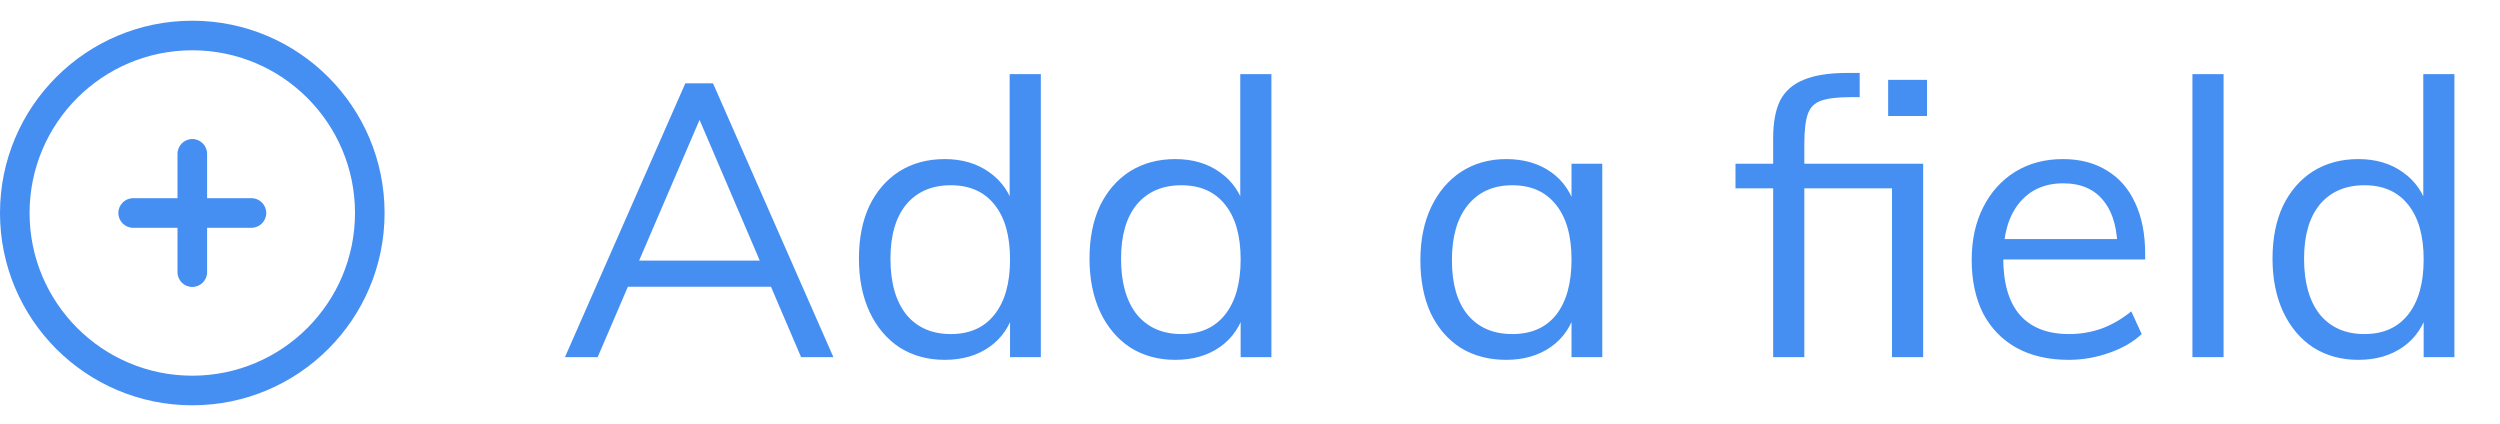 <svg width="112" height="19" viewBox="0 0 112 19" fill="none" xmlns="http://www.w3.org/2000/svg">
<path d="M26.775 16H25.31L30.703 3.733H31.943L37.336 16H35.889L31.082 4.767H31.599L26.775 16ZM27.602 12.847L28.101 11.675H34.545L35.044 12.847H27.602ZM46.629 16H45.25V13.674L45.457 13.864C45.262 14.587 44.889 15.144 44.337 15.535C43.786 15.925 43.114 16.121 42.322 16.121C41.563 16.121 40.892 15.937 40.306 15.569C39.731 15.19 39.283 14.662 38.962 13.984C38.64 13.295 38.48 12.497 38.48 11.589C38.48 10.682 38.635 9.895 38.945 9.229C39.266 8.563 39.714 8.046 40.288 7.678C40.874 7.311 41.552 7.127 42.322 7.127C43.114 7.127 43.786 7.328 44.337 7.73C44.889 8.121 45.262 8.672 45.457 9.384L45.233 9.556V3.32H46.629V16ZM42.597 14.966C43.436 14.966 44.085 14.679 44.544 14.105C45.015 13.519 45.25 12.692 45.25 11.624C45.25 10.567 45.021 9.752 44.561 9.177C44.102 8.592 43.447 8.299 42.597 8.299C41.747 8.299 41.081 8.586 40.599 9.16C40.128 9.734 39.892 10.544 39.892 11.589C39.892 12.658 40.128 13.49 40.599 14.088C41.081 14.673 41.747 14.966 42.597 14.966ZM56.959 16H55.581V13.674L55.788 13.864C55.593 14.587 55.219 15.144 54.668 15.535C54.117 15.925 53.445 16.121 52.652 16.121C51.894 16.121 51.222 15.937 50.636 15.569C50.062 15.19 49.614 14.662 49.292 13.984C48.971 13.295 48.81 12.497 48.81 11.589C48.81 10.682 48.965 9.895 49.275 9.229C49.597 8.563 50.045 8.046 50.619 7.678C51.205 7.311 51.883 7.127 52.652 7.127C53.445 7.127 54.117 7.328 54.668 7.73C55.219 8.121 55.593 8.672 55.788 9.384L55.564 9.556V3.32H56.959V16ZM52.928 14.966C53.766 14.966 54.415 14.679 54.875 14.105C55.346 13.519 55.581 12.692 55.581 11.624C55.581 10.567 55.351 9.752 54.892 9.177C54.432 8.592 53.778 8.299 52.928 8.299C52.078 8.299 51.412 8.586 50.929 9.16C50.458 9.734 50.223 10.544 50.223 11.589C50.223 12.658 50.458 13.49 50.929 14.088C51.412 14.673 52.078 14.966 52.928 14.966ZM67.475 16.121C66.706 16.121 66.028 15.943 65.442 15.586C64.868 15.219 64.42 14.702 64.098 14.036C63.788 13.358 63.633 12.566 63.633 11.658C63.633 10.751 63.794 9.958 64.115 9.281C64.437 8.603 64.885 8.075 65.459 7.696C66.045 7.317 66.717 7.127 67.475 7.127C68.268 7.127 68.939 7.322 69.491 7.713C70.042 8.103 70.415 8.66 70.611 9.384L70.404 9.522V7.334H71.782V16H70.404V13.76L70.611 13.864C70.415 14.587 70.042 15.144 69.491 15.535C68.939 15.925 68.268 16.121 67.475 16.121ZM67.751 14.966C68.601 14.966 69.255 14.679 69.715 14.105C70.174 13.519 70.404 12.692 70.404 11.624C70.404 10.556 70.168 9.734 69.698 9.16C69.238 8.586 68.589 8.299 67.751 8.299C66.901 8.299 66.235 8.597 65.752 9.195C65.281 9.78 65.046 10.602 65.046 11.658C65.046 12.715 65.281 13.53 65.752 14.105C66.235 14.679 66.901 14.966 67.751 14.966ZM84.589 3.578H86.33V5.197H84.589V3.578ZM86.157 7.334V16H84.762V8.437H77.75V7.334H86.157ZM79.438 16V6.18C79.438 5.49 79.541 4.933 79.748 4.508C79.966 4.083 80.317 3.773 80.799 3.578C81.281 3.371 81.936 3.268 82.763 3.268H83.314V4.353H82.884C82.321 4.353 81.89 4.405 81.592 4.508C81.293 4.612 81.092 4.813 80.989 5.111C80.885 5.41 80.834 5.858 80.834 6.455V16H79.438ZM95.948 14.966C95.568 15.322 95.08 15.604 94.483 15.81C93.897 16.017 93.294 16.121 92.674 16.121C91.778 16.121 91.003 15.943 90.348 15.586C89.705 15.23 89.205 14.719 88.849 14.053C88.505 13.376 88.332 12.571 88.332 11.641C88.332 10.745 88.505 9.958 88.849 9.281C89.194 8.603 89.67 8.075 90.279 7.696C90.899 7.317 91.612 7.127 92.415 7.127C93.185 7.127 93.846 7.299 94.397 7.644C94.948 7.977 95.367 8.459 95.655 9.091C95.953 9.723 96.103 10.481 96.103 11.365V11.624H89.555V10.711H95.31L94.862 11.348C94.885 10.337 94.684 9.562 94.259 9.022C93.846 8.482 93.237 8.213 92.433 8.213C91.594 8.213 90.934 8.511 90.451 9.108C89.981 9.694 89.745 10.51 89.745 11.555C89.745 12.681 89.992 13.53 90.486 14.105C90.991 14.679 91.726 14.966 92.691 14.966C93.197 14.966 93.679 14.886 94.138 14.725C94.609 14.553 95.057 14.294 95.482 13.95L95.948 14.966ZM98.221 16V3.32H99.616V16H98.221ZM109.958 16H108.58V13.674L108.787 13.864C108.592 14.587 108.218 15.144 107.667 15.535C107.116 15.925 106.444 16.121 105.651 16.121C104.893 16.121 104.221 15.937 103.635 15.569C103.061 15.19 102.613 14.662 102.292 13.984C101.97 13.295 101.809 12.497 101.809 11.589C101.809 10.682 101.964 9.895 102.274 9.229C102.596 8.563 103.044 8.046 103.618 7.678C104.204 7.311 104.882 7.127 105.651 7.127C106.444 7.127 107.116 7.328 107.667 7.73C108.218 8.121 108.592 8.672 108.787 9.384L108.563 9.556V3.32H109.958V16ZM105.927 14.966C106.765 14.966 107.414 14.679 107.874 14.105C108.345 13.519 108.58 12.692 108.58 11.624C108.58 10.567 108.35 9.752 107.891 9.177C107.432 8.592 106.777 8.299 105.927 8.299C105.077 8.299 104.411 8.586 103.928 9.16C103.457 9.734 103.222 10.544 103.222 11.589C103.222 12.658 103.457 13.49 103.928 14.088C104.411 14.673 105.077 14.966 105.927 14.966Z" fill="#458EF2"/>
<path fill-rule="evenodd" clip-rule="evenodd" d="M1.325 9.542C1.325 13.568 4.589 16.831 8.614 16.831C12.64 16.831 15.904 13.568 15.904 9.542C15.904 5.516 12.64 2.253 8.614 2.253C4.589 2.253 1.325 5.516 1.325 9.542ZM8.614 0.928C3.857 0.928 0 4.785 0 9.542C0 14.3 3.857 18.157 8.614 18.157C13.372 18.157 17.229 14.3 17.229 9.542C17.229 4.785 13.372 0.928 8.614 0.928Z" fill="#458EF2"/>
<path fill-rule="evenodd" clip-rule="evenodd" d="M7.952 12.193C7.952 12.559 8.249 12.855 8.615 12.855C8.981 12.855 9.278 12.559 9.278 12.193V10.205H11.266C11.632 10.205 11.928 9.908 11.928 9.542C11.928 9.176 11.632 8.879 11.266 8.879H9.278V6.891C9.278 6.525 8.981 6.229 8.615 6.229C8.249 6.229 7.952 6.525 7.952 6.891V8.879H5.964C5.598 8.879 5.302 9.176 5.302 9.542C5.302 9.908 5.598 10.205 5.964 10.205H7.952V12.193Z" fill="#458EF2"/>
</svg>
